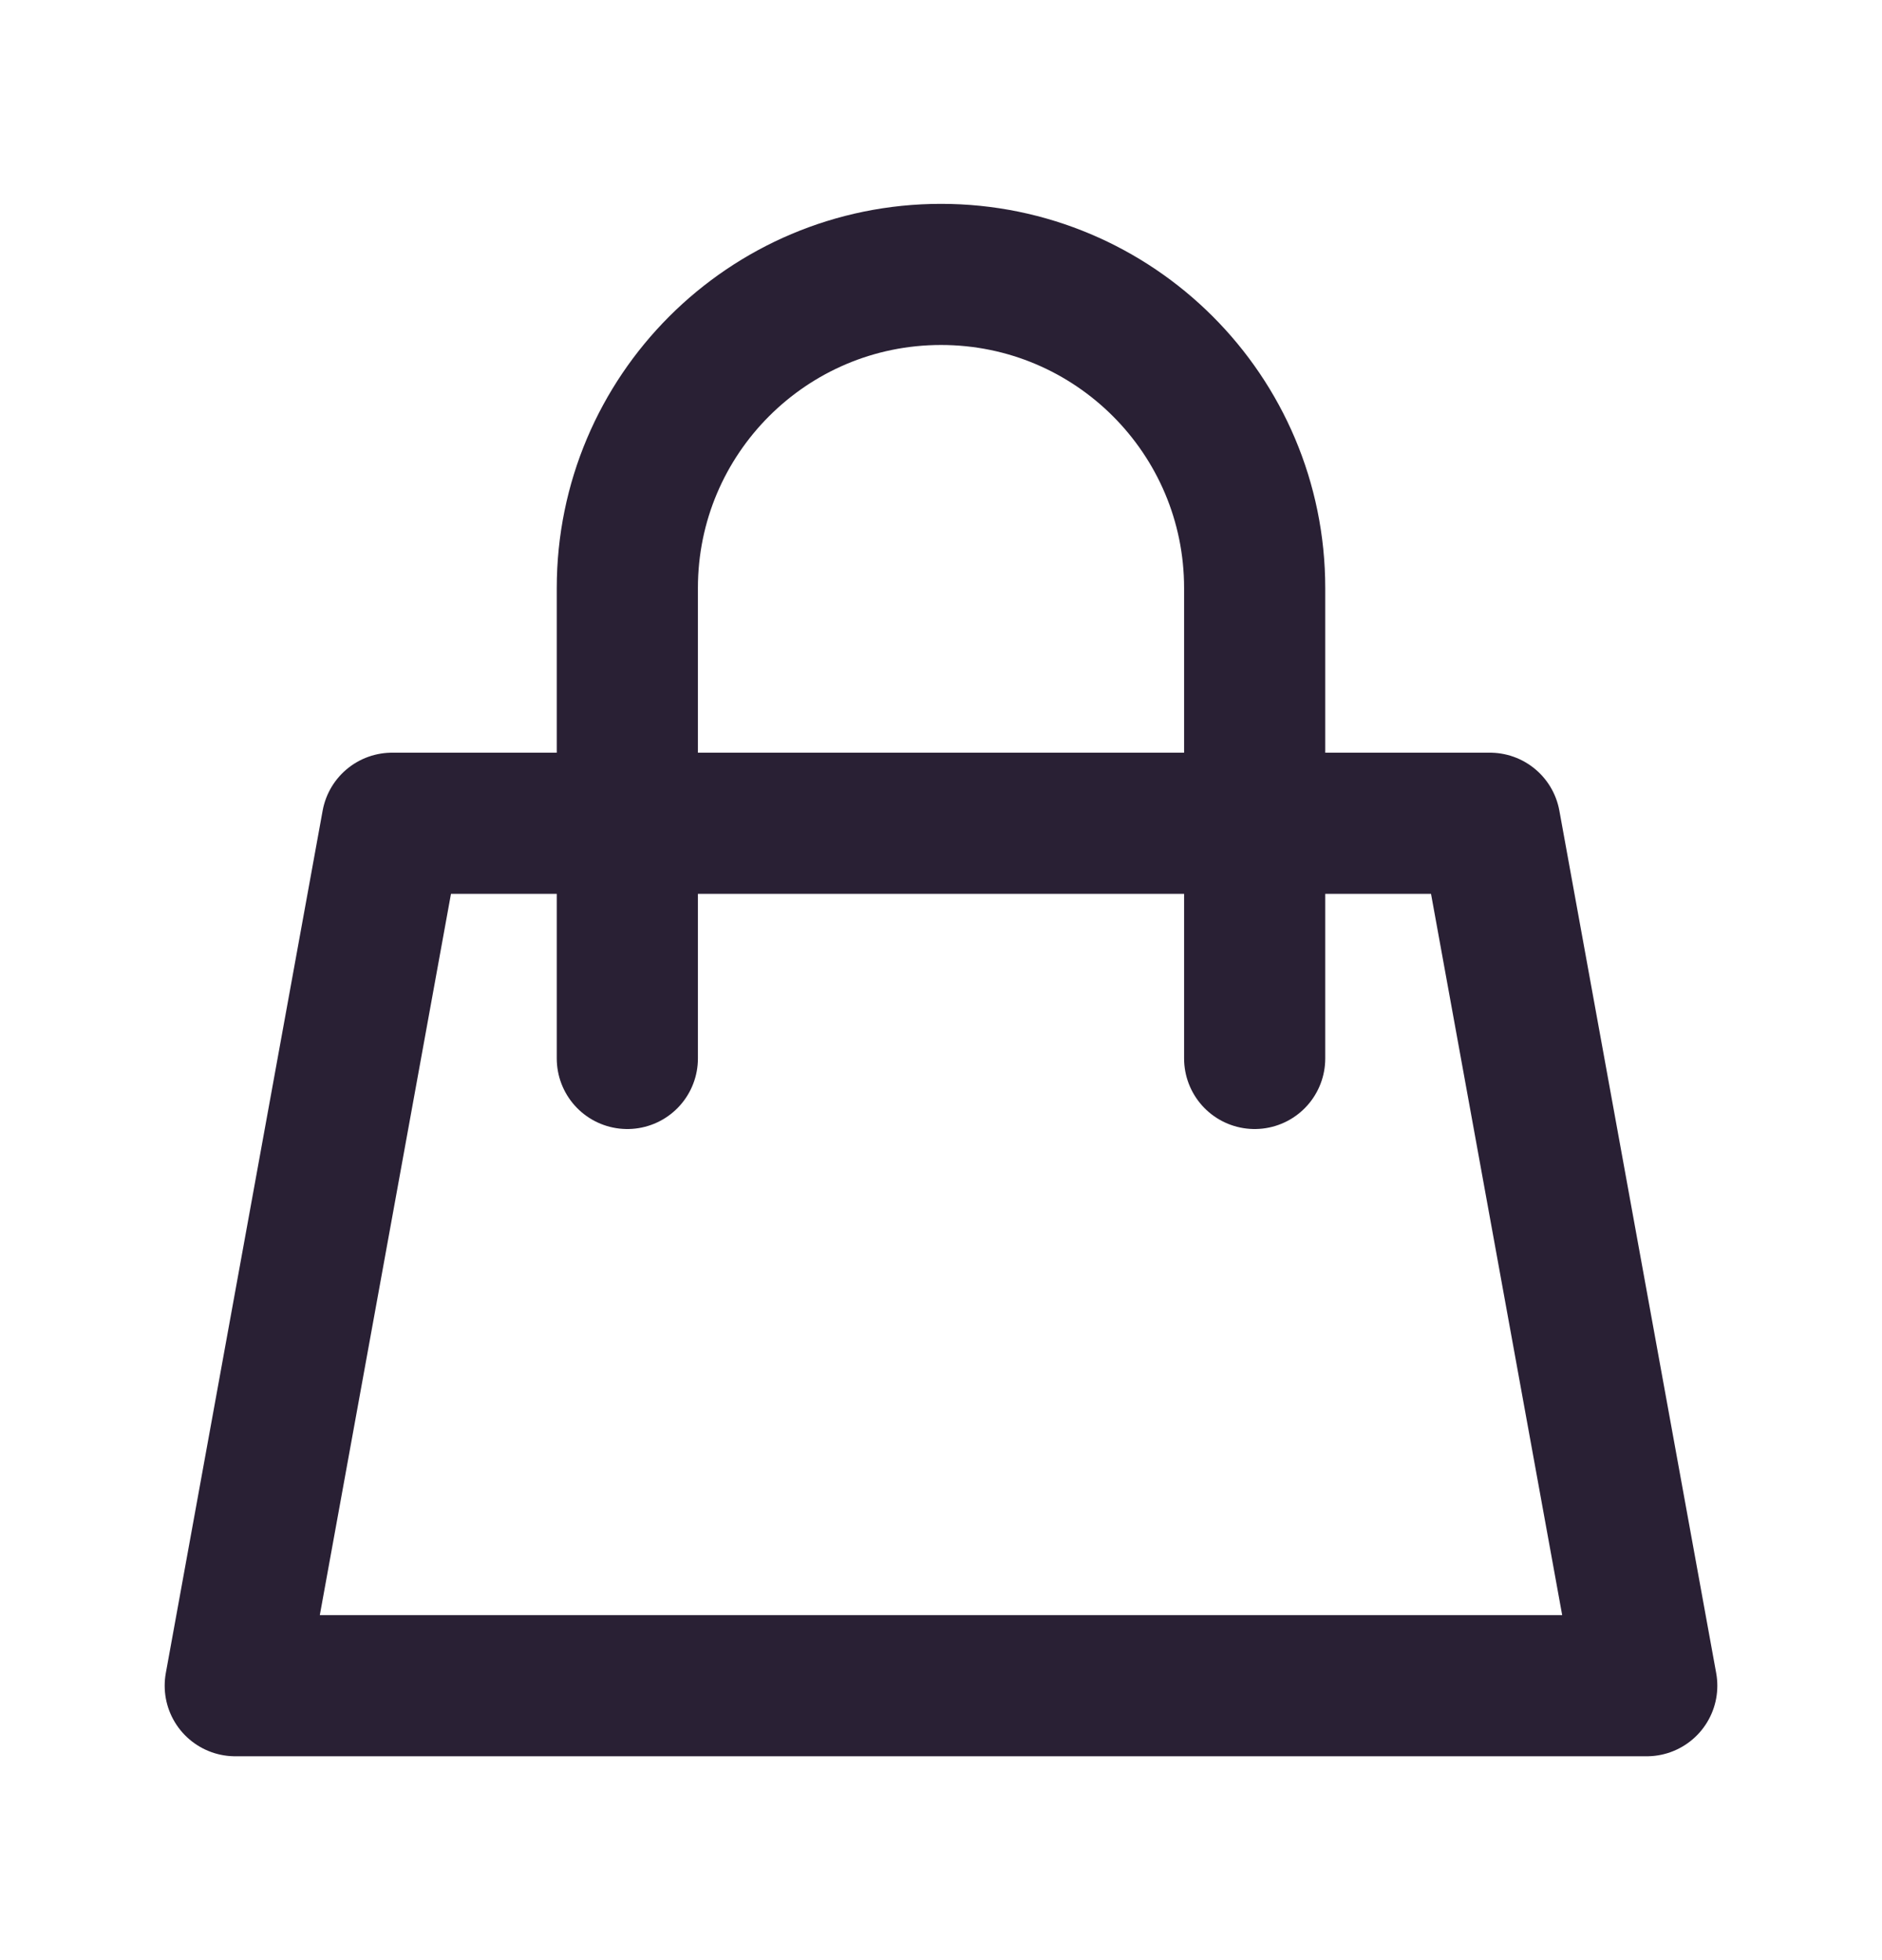<svg width="24" height="25" viewBox="0 0 24 25" fill="none" xmlns="http://www.w3.org/2000/svg">
<path d="M8 10.5H5L3 21.5H21L19 10.5H16M8 10.5V7.5C8 5.291 9.791 3.5 12 3.5V3.5C14.209 3.5 16 5.291 16 7.5V10.5M8 10.5H16M8 10.5V13.5M16 10.5V13.5" stroke="#292034" stroke-width="1.8" stroke-linecap="round" stroke-linejoin="round"/>
</svg>
